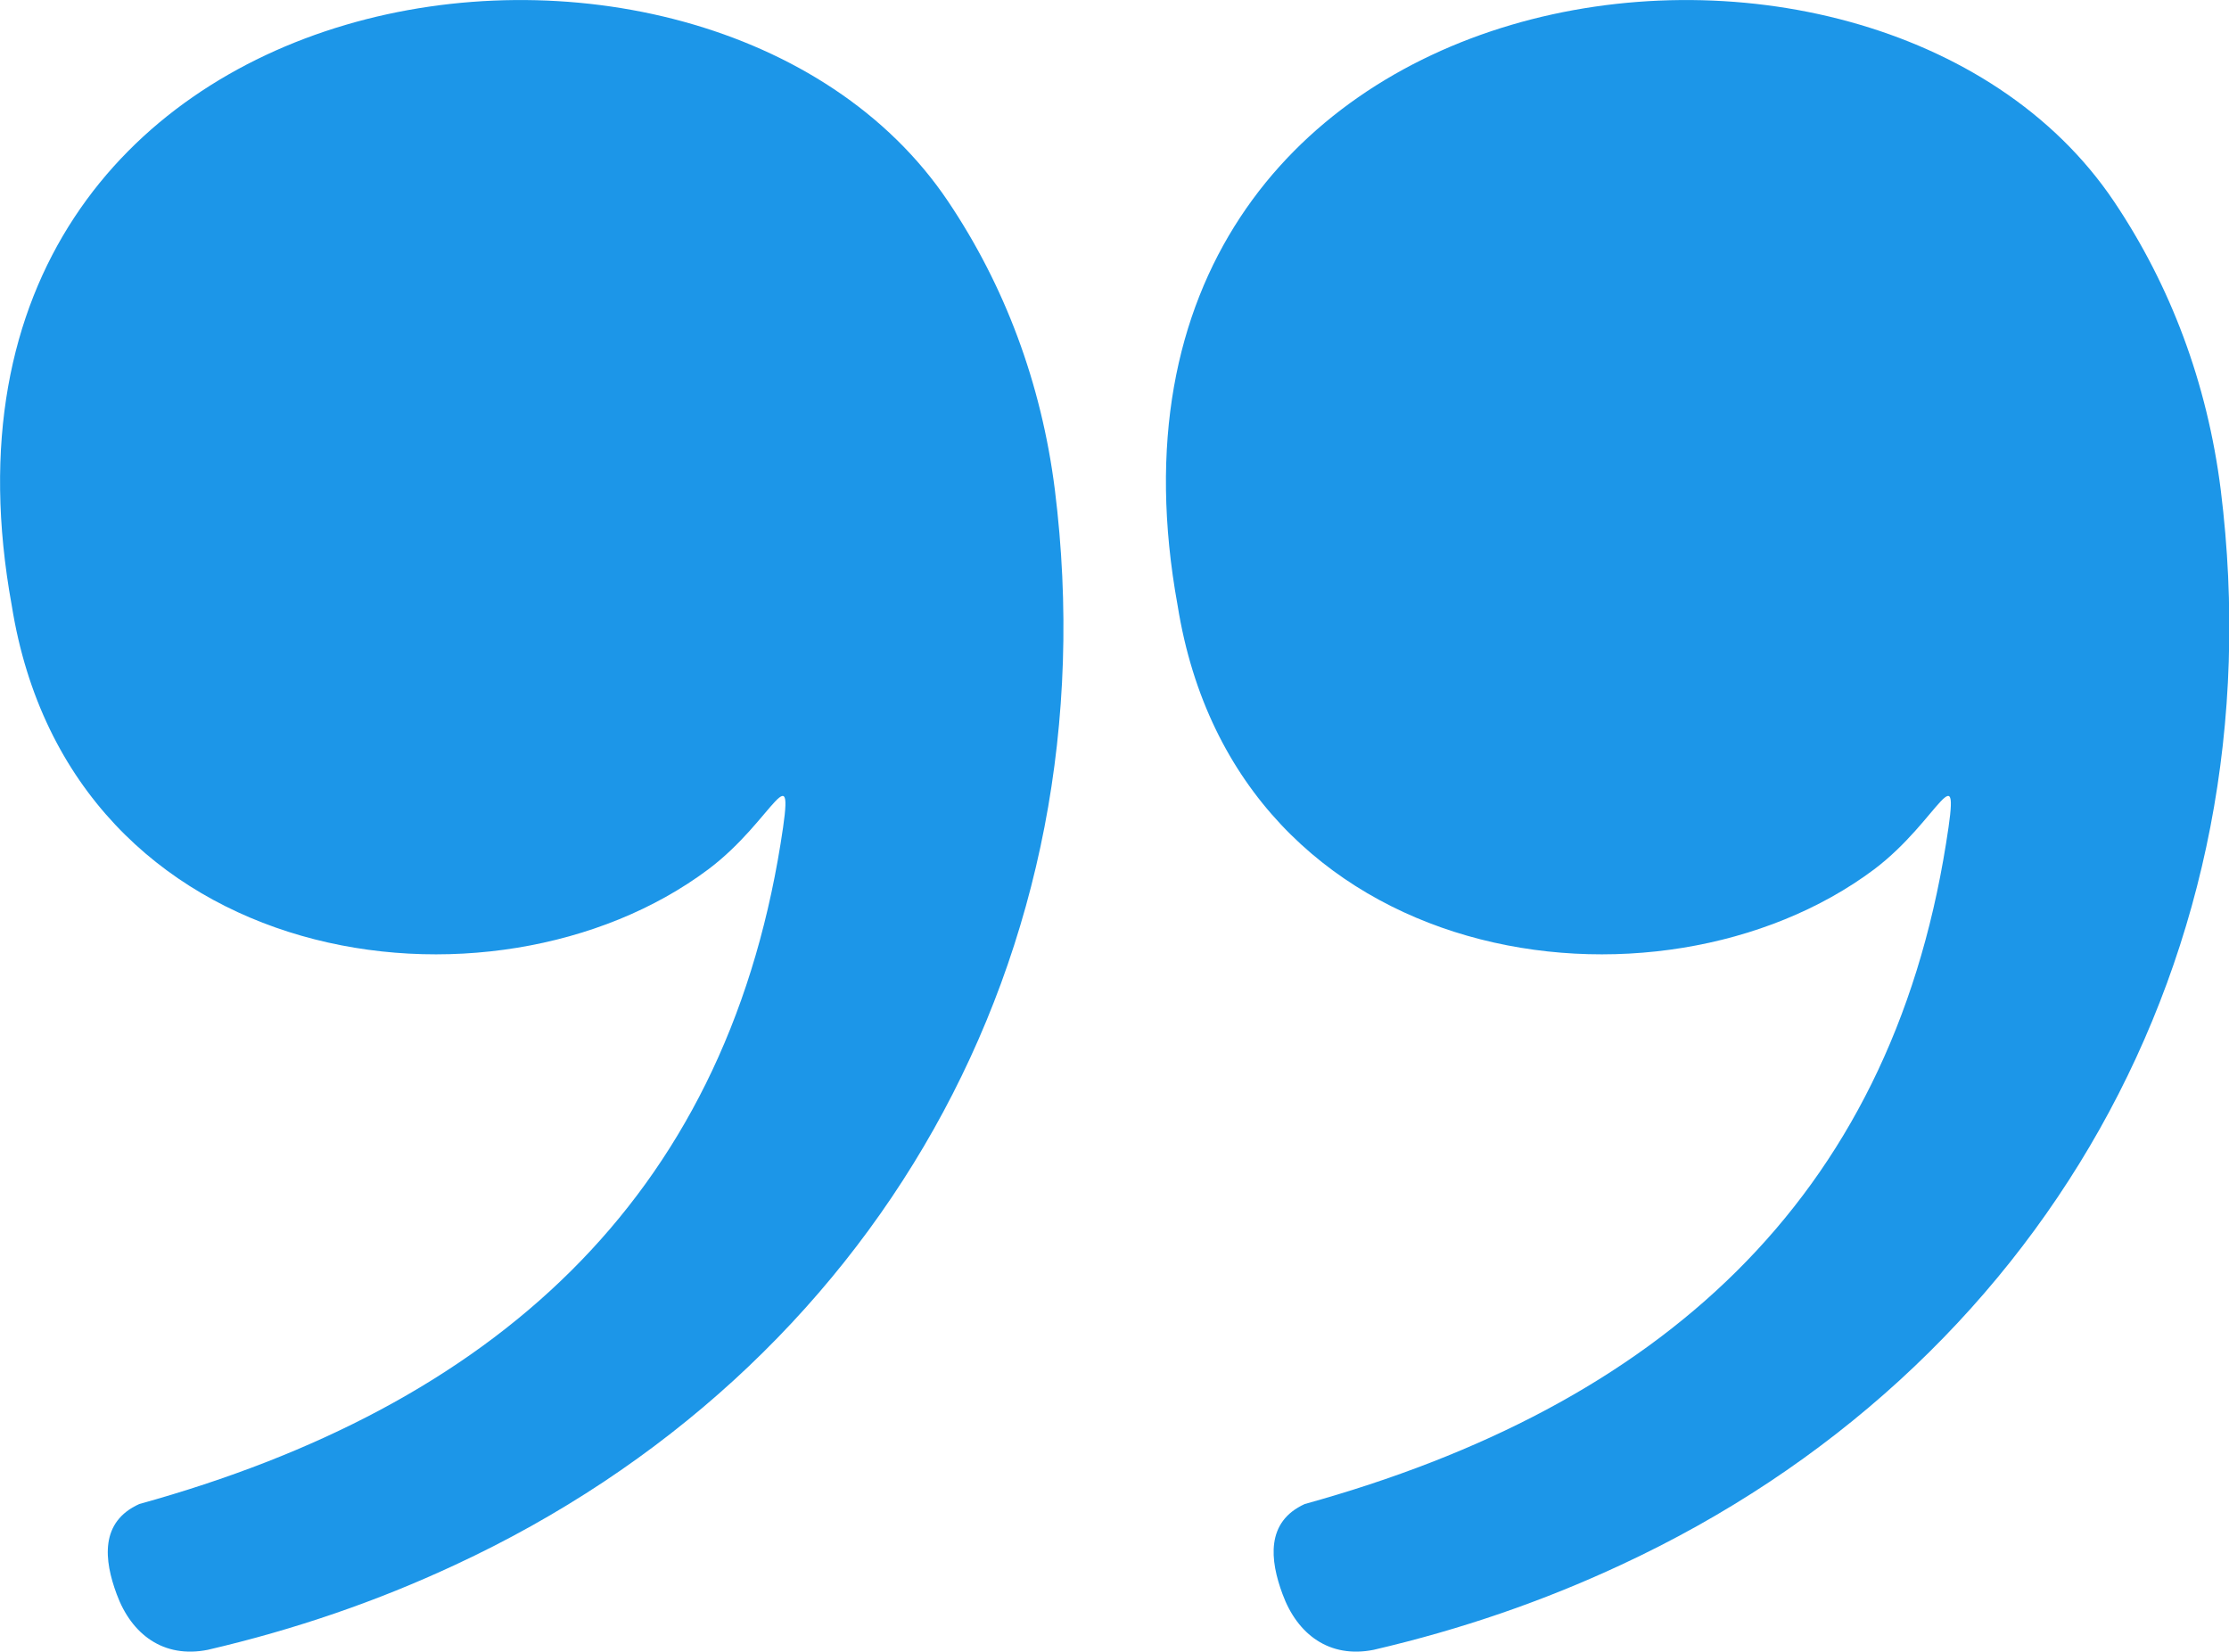 <?xml version="1.0" encoding="utf-8"?>
<!-- Generator: Adobe Illustrator 27.0.0, SVG Export Plug-In . SVG Version: 6.00 Build 0)  -->
<svg version="1.1"
	 id="Layer_1" shape-rendering="geometricPrecision" image-rendering="optimizeQuality" text-rendering="geometricPrecision"
	 xmlns="http://www.w3.org/2000/svg" xmlns:xlink="http://www.w3.org/1999/xlink" x="0px" y="0px" viewBox="0 0 512 379.5"
	 style="enable-background:new 0 0 512 379.5;" xml:space="preserve">
<style type="text/css">
	.st0{fill-rule:evenodd;clip-rule:evenodd;fill:#1C96E8;}
</style>
<path class="st0" d="M299.7,345.5C381,323,433.9,275.9,447,193.8c3.6-22.3-1.4-5.5-16.5,5.9c-49.4,37-146.5,23.9-160-60.6
	C243.3-10.3,430.2-36.2,485.6,46.3c12.9,19.2,21.4,41.6,24.5,66.2c13.3,107-41.5,202.3-137.8,247c-17.8,8.3-36.6,14.8-56.8,19.5
	c-10.1,2-17.5-3.5-20.9-12.8C291.7,358.4,290.7,349.6,299.7,345.5L299.7,345.5z M32,345.5c81.2-22.5,134.1-69.7,147.3-151.7
	c3.6-22.3-1.4-5.5-16.6,5.9c-49.4,37-146.5,23.9-160-60.6C-24.5-10.3,162.5-36.2,217.8,46.3c12.9,19.2,21.4,41.6,24.5,66.2
	c13.3,107-41.5,202.3-137.8,247c-17.8,8.3-36.6,14.8-56.8,19.5c-10.1,2-17.5-3.5-20.9-12.8C23.9,358.4,22.9,349.6,32,345.5z"/>
</svg>
